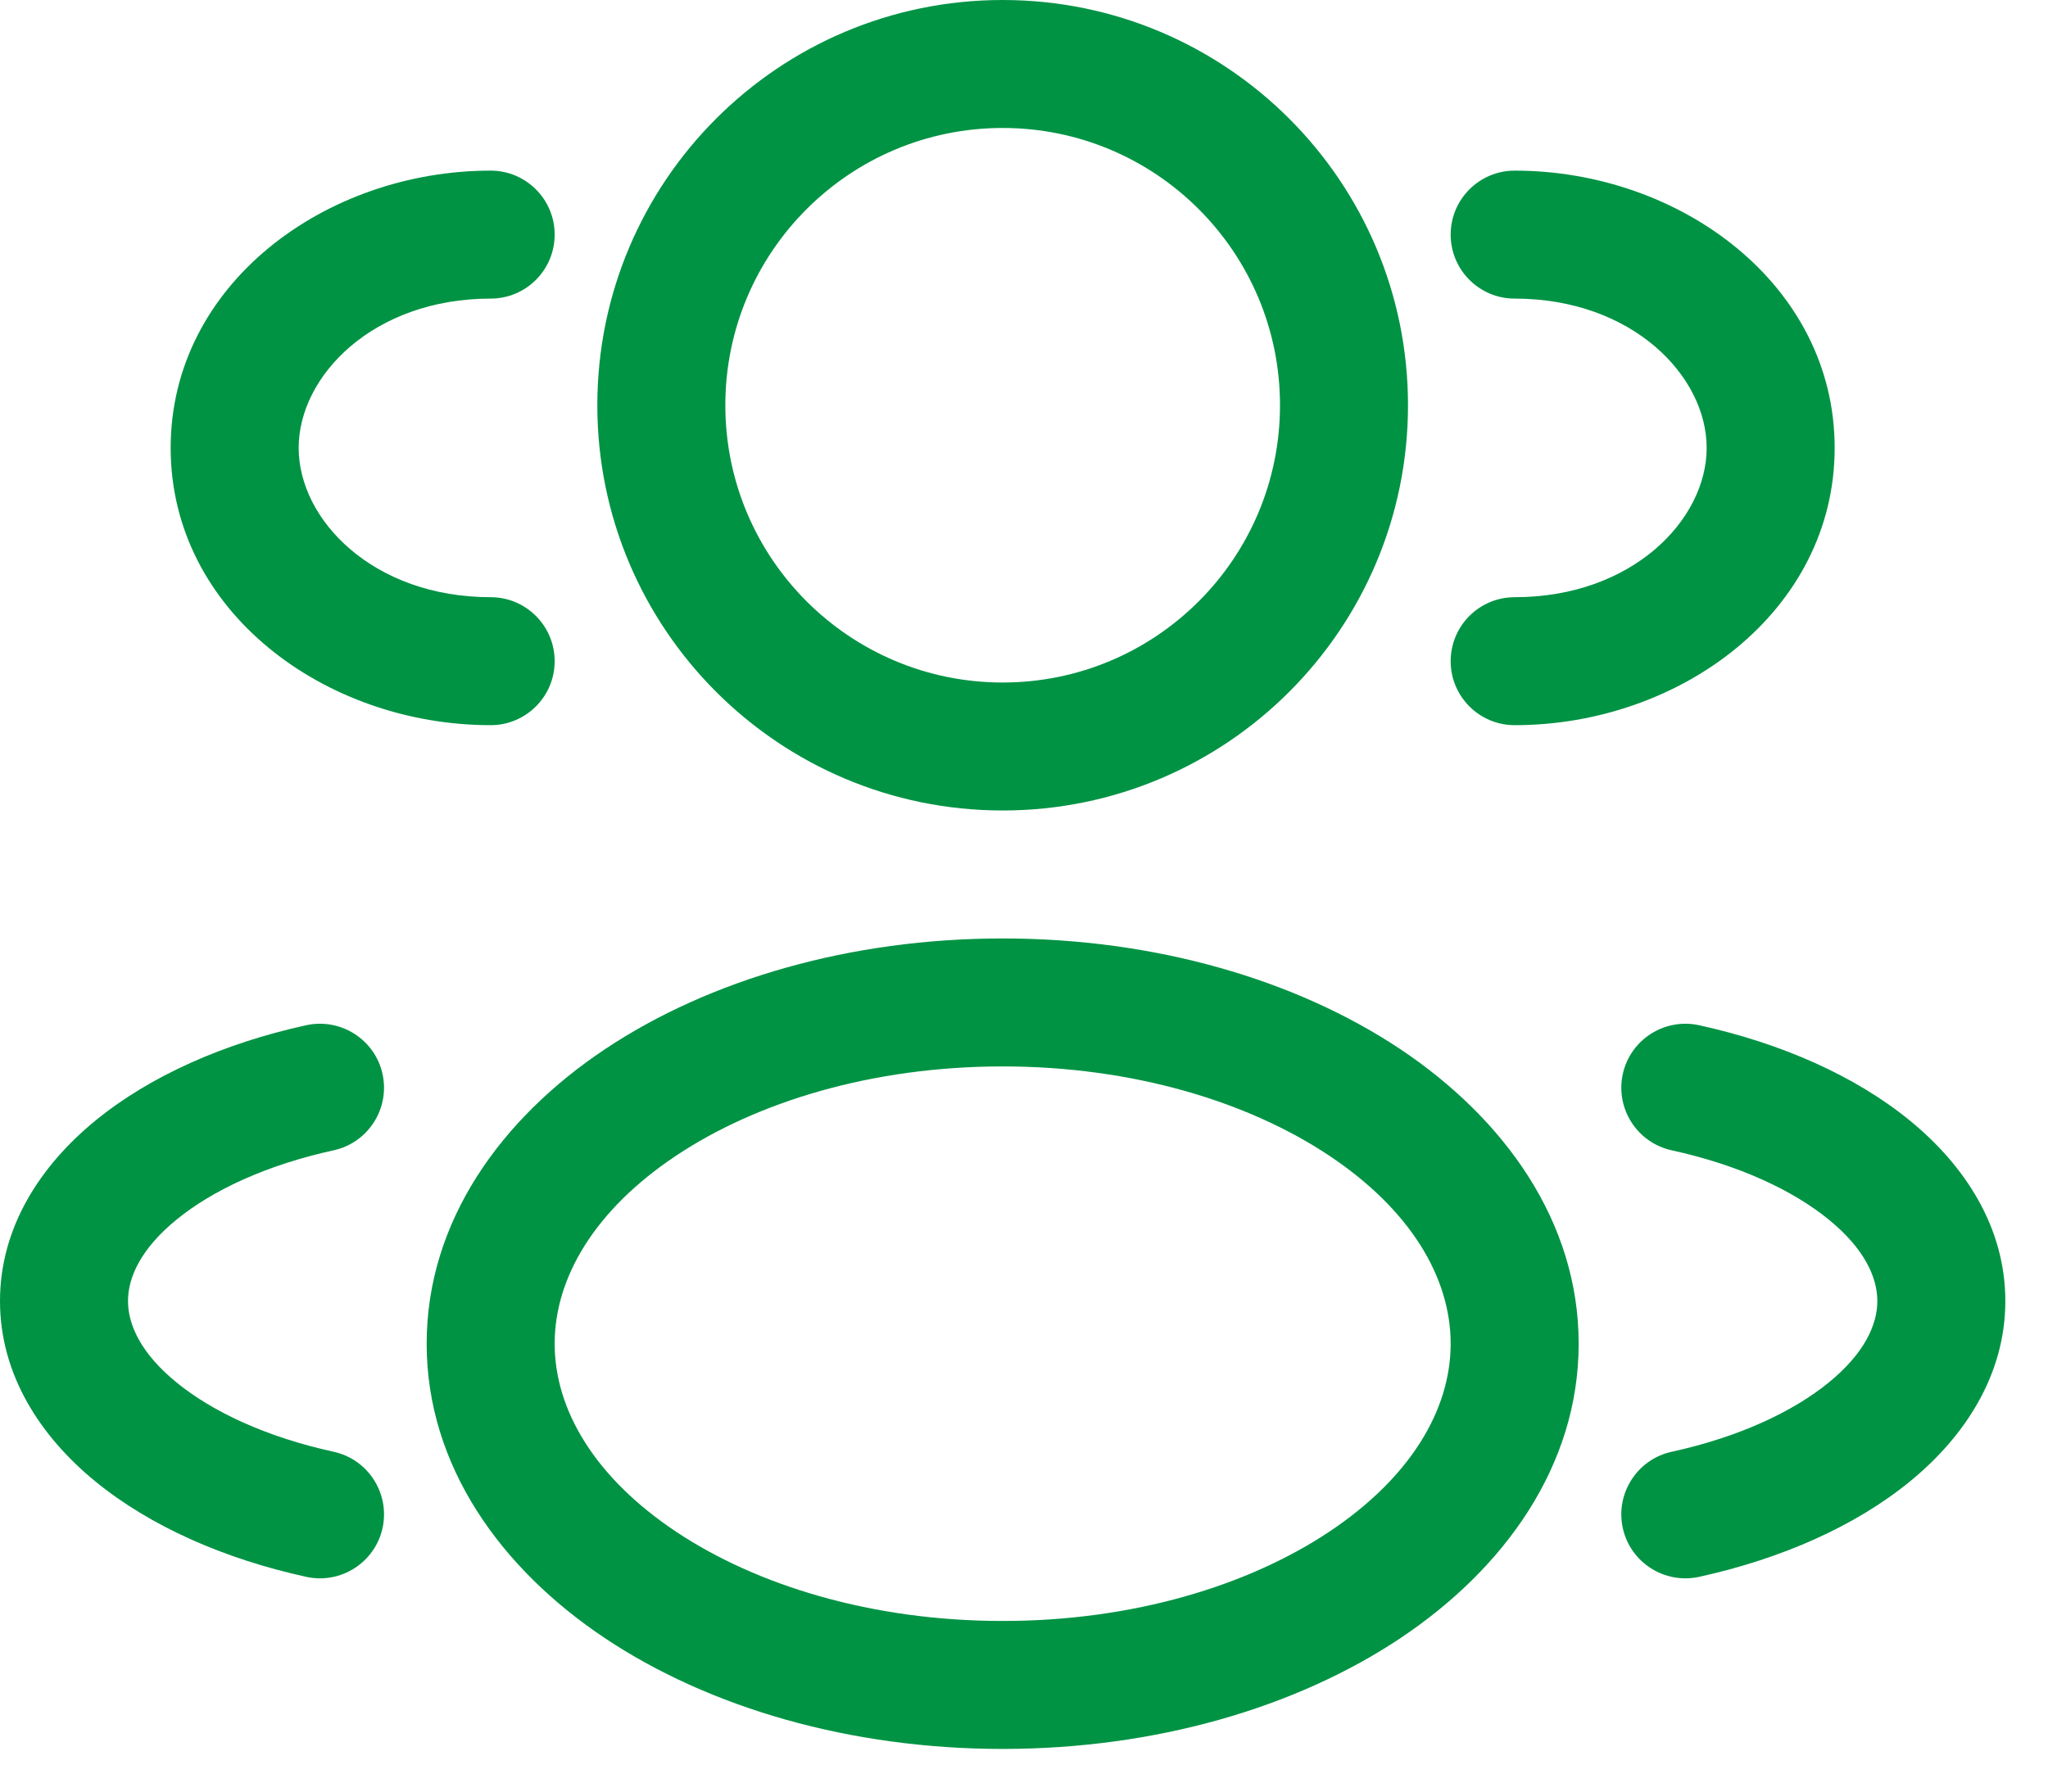 <svg width="24" height="21" viewBox="0 0 24 21" fill="none" xmlns="http://www.w3.org/2000/svg">
<path fill-rule="evenodd" clip-rule="evenodd" d="M11.75 0C9.127 0 7 2.127 7 4.75C7 7.373 9.127 9.5 11.75 9.5C14.373 9.5 16.5 7.373 16.5 4.75C16.5 2.127 14.373 0 11.75 0ZM8.5 4.75C8.5 2.955 9.955 1.5 11.75 1.5C13.545 1.5 15 2.955 15 4.75C15 6.545 13.545 8 11.75 8C9.955 8 8.5 6.545 8.5 4.75Z" fill="#009344"/>
<path d="M17.75 2C17.336 2 17 2.336 17 2.75C17 3.164 17.336 3.5 17.75 3.5C19.127 3.5 20 4.406 20 5.25C20 6.094 19.127 7 17.75 7C17.336 7 17 7.336 17 7.75C17 8.164 17.336 8.5 17.75 8.5C19.687 8.5 21.5 7.167 21.5 5.25C21.5 3.333 19.687 2 17.75 2Z" fill="#009344"/>
<path d="M6.5 2.75C6.5 2.336 6.164 2 5.75 2C3.813 2 2 3.333 2 5.25C2 7.167 3.813 8.5 5.75 8.5C6.164 8.5 6.5 8.164 6.5 7.75C6.5 7.336 6.164 7 5.75 7C4.374 7 3.5 6.094 3.5 5.25C3.5 4.406 4.374 3.5 5.75 3.5C6.164 3.5 6.5 3.164 6.5 2.75Z" fill="#009344"/>
<path fill-rule="evenodd" clip-rule="evenodd" d="M11.75 11C9.966 11 8.316 11.481 7.091 12.297C5.871 13.111 5 14.317 5 15.75C5 17.183 5.871 18.389 7.091 19.203C8.316 20.019 9.966 20.5 11.75 20.5C13.534 20.5 15.184 20.019 16.409 19.203C17.628 18.389 18.5 17.183 18.5 15.75C18.5 14.317 17.628 13.111 16.409 12.297C15.184 11.481 13.534 11 11.75 11ZM6.5 15.75C6.5 14.974 6.972 14.18 7.923 13.546C8.87 12.915 10.221 12.5 11.75 12.5C13.279 12.5 14.63 12.915 15.577 13.546C16.528 14.18 17 14.974 17 15.75C17 16.526 16.528 17.32 15.577 17.954C14.63 18.585 13.279 19 11.75 19C10.221 19 8.87 18.585 7.923 17.954C6.972 17.32 6.5 16.526 6.5 15.75Z" fill="#009344"/>
<path d="M19.017 12.589C19.106 12.185 19.506 11.929 19.911 12.017C20.872 12.228 21.739 12.609 22.383 13.136C23.026 13.662 23.5 14.385 23.5 15.25C23.5 16.115 23.026 16.838 22.383 17.364C21.739 17.891 20.872 18.272 19.911 18.483C19.506 18.571 19.106 18.315 19.017 17.911C18.929 17.506 19.185 17.106 19.589 17.017C20.382 16.844 21.015 16.545 21.433 16.203C21.851 15.861 22 15.526 22 15.25C22 14.974 21.851 14.639 21.433 14.297C21.015 13.955 20.382 13.656 19.589 13.483C19.185 13.394 18.929 12.994 19.017 12.589Z" fill="#009344"/>
<path d="M3.589 12.017C3.994 11.929 4.394 12.185 4.483 12.589C4.571 12.994 4.315 13.394 3.911 13.483C3.118 13.656 2.485 13.955 2.067 14.297C1.649 14.639 1.5 14.974 1.5 15.25C1.5 15.526 1.649 15.861 2.067 16.203C2.485 16.545 3.118 16.844 3.911 17.017C4.315 17.106 4.571 17.506 4.483 17.911C4.394 18.315 3.994 18.571 3.589 18.483C2.627 18.272 1.761 17.891 1.117 17.364C0.474 16.838 0 16.115 0 15.25C0 14.385 0.474 13.662 1.117 13.136C1.761 12.609 2.627 12.228 3.589 12.017Z" fill="#009344"/>
</svg>
